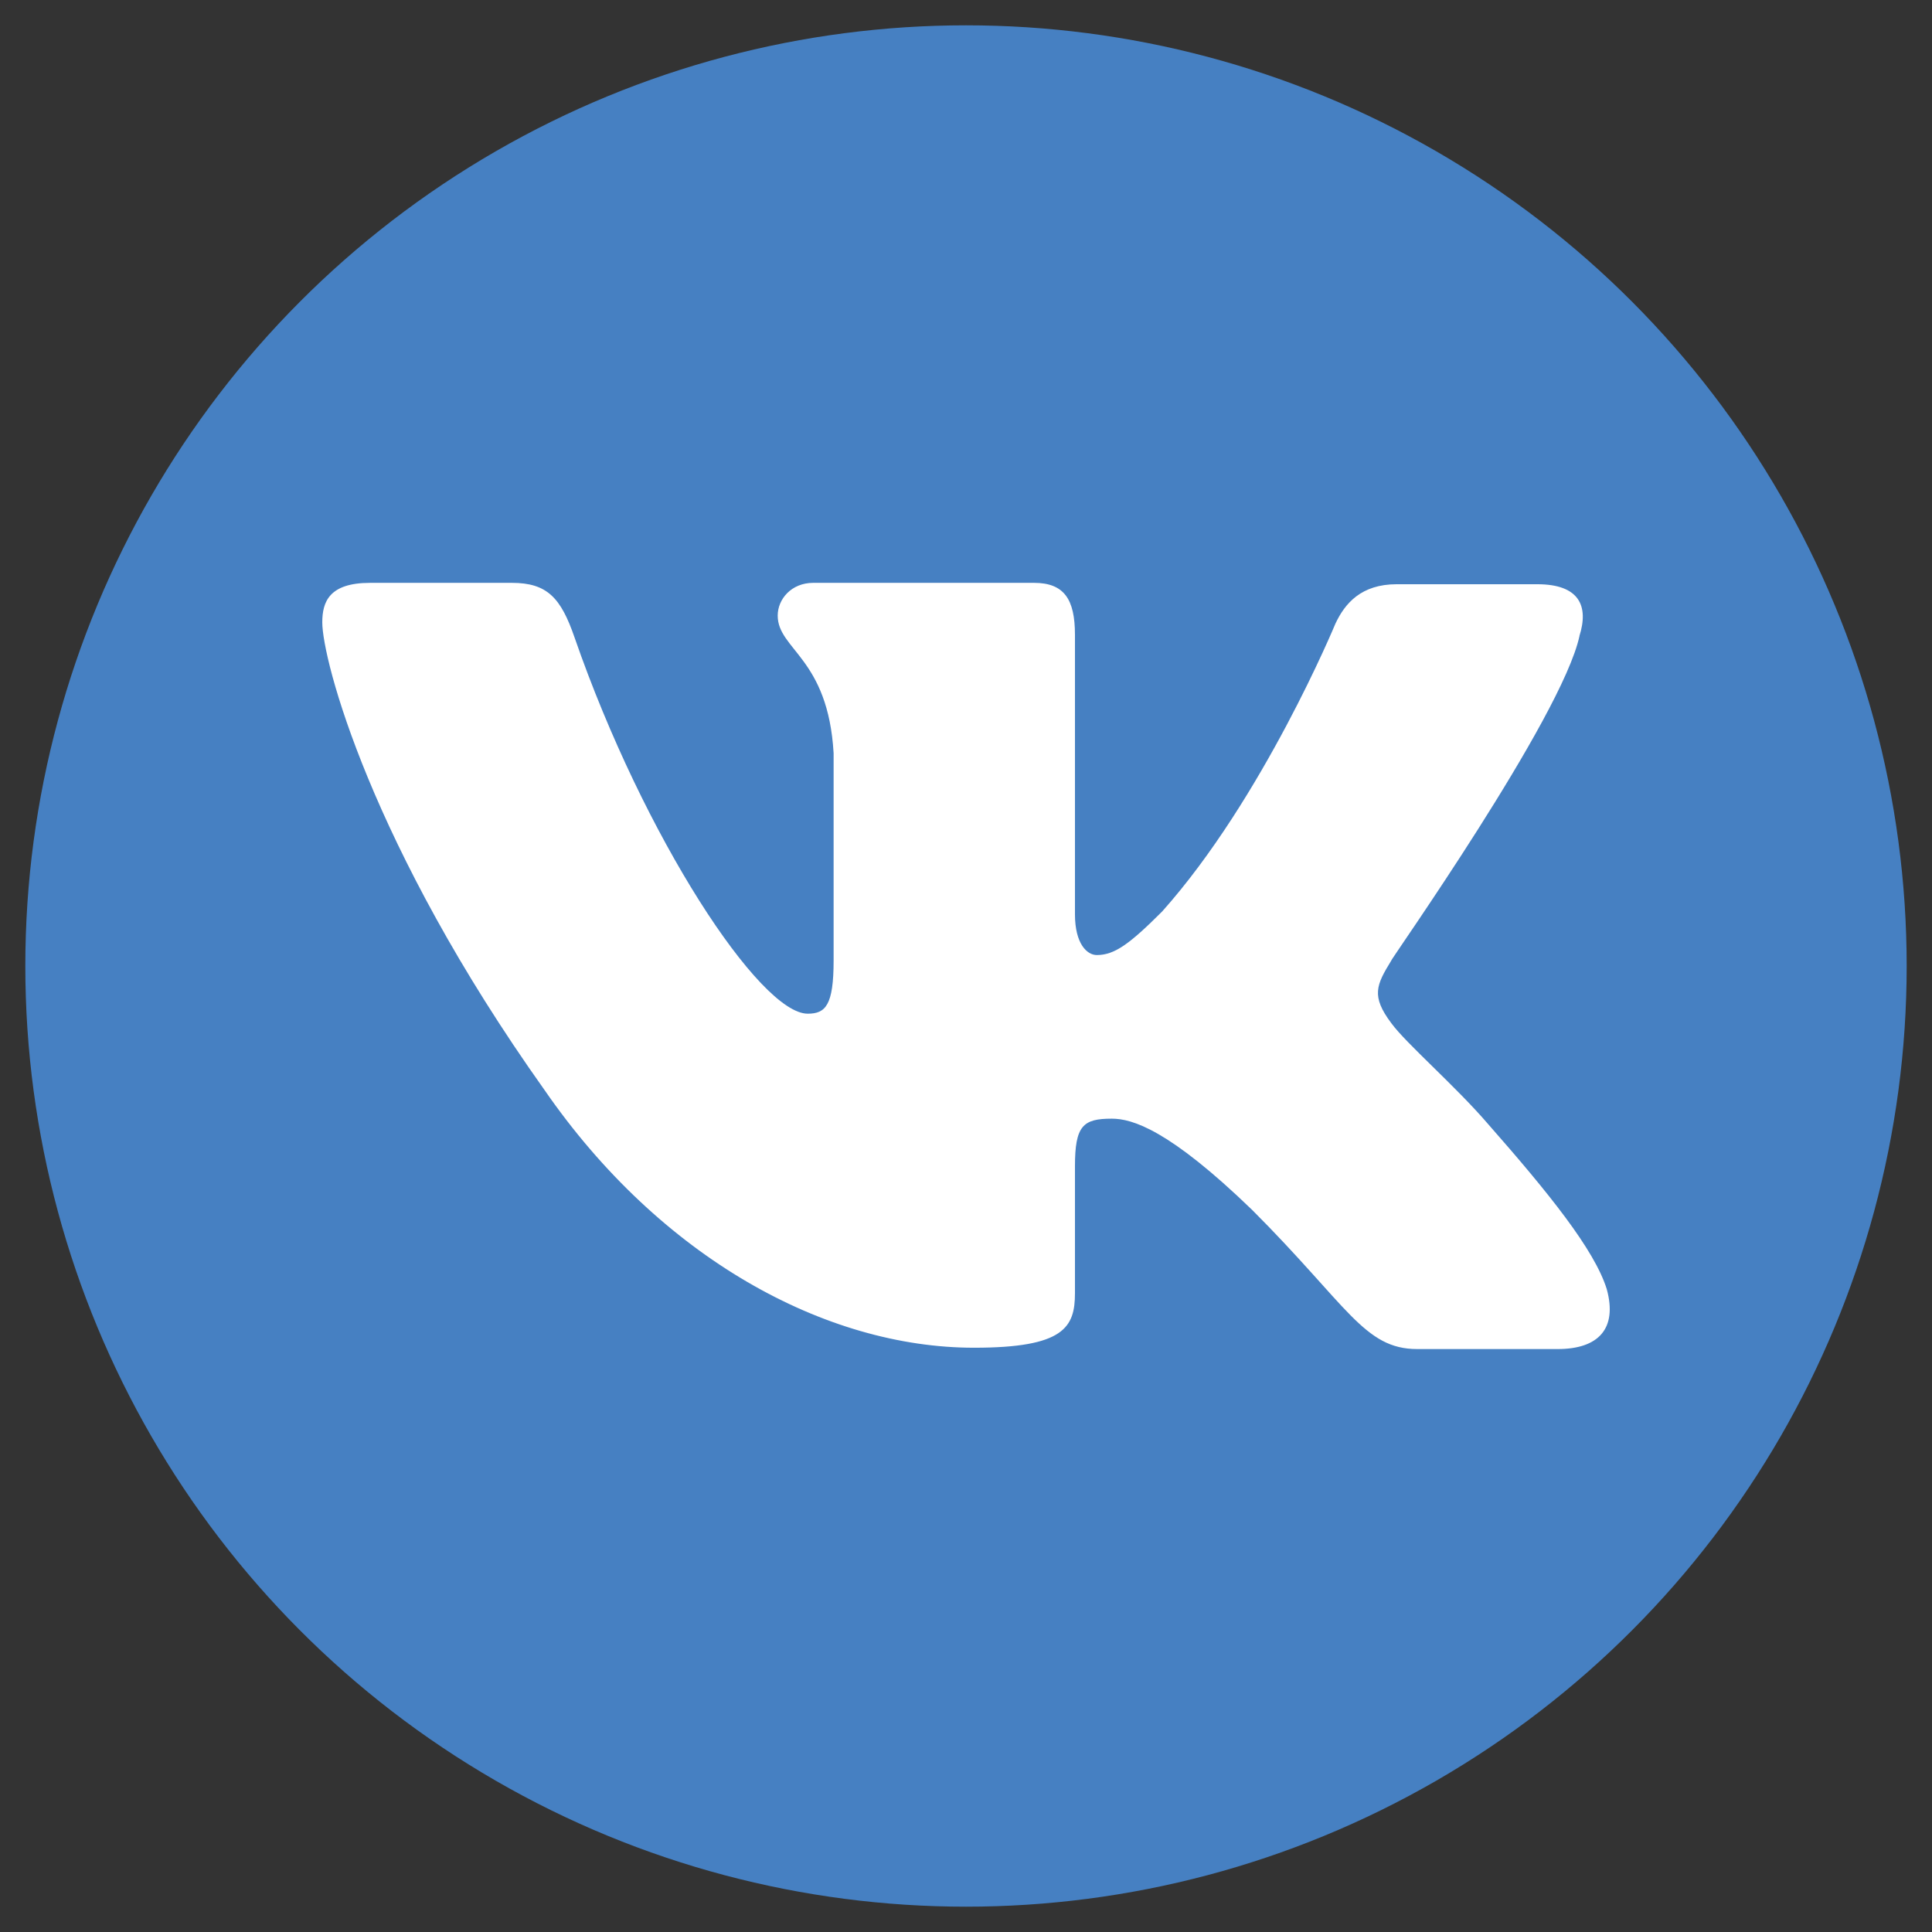 <?xml version="1.0" encoding="UTF-8" standalone="no"?>
<svg
   width="48"
   height="48"
   viewBox="0 0 48 48"
   fill="none"
   version="1.1"
   id="svg459"
   sodipodi:docname="vk_logo_circle.svg"
   inkscape:version="1.2.2 (732a01da63, 2022-12-09)"
   xmlns:inkscape="http://www.inkscape.org/namespaces/inkscape"
   xmlns:sodipodi="http://sodipodi.sourceforge.net/DTD/sodipodi-0.dtd"
   xmlns="http://www.w3.org/2000/svg"
   xmlns:svg="http://www.w3.org/2000/svg">
  <rect x="0" y="0" width="48" height="48" fill="#333333" stroke="none"/>
  <defs
     id="defs463" />
  <sodipodi:namedview
     id="namedview461"
     pagecolor="#ffffff"
     bordercolor="#000000"
     borderopacity="0.25"
     inkscape:showpageshadow="2"
     inkscape:pageopacity="0.0"
     inkscape:pagecheckerboard="0"
     inkscape:deskcolor="#d1d1d1"
     showgrid="false"
     inkscape:zoom="17.5"
     inkscape:cx="24.028571"
     inkscape:cy="24.028571"
     inkscape:window-width="2400"
     inkscape:window-height="1271"
     inkscape:window-x="2391"
     inkscape:window-y="-9"
     inkscape:window-maximized="1"
     inkscape:current-layer="svg459" />
  <circle
     style="fill:#4680c2;fill-opacity:1;stroke-width:5.177"
     id="path1136"
     cx="24"
     cy="24"
     r="23.371" />
  <path
     fill-rule="evenodd"
     clip-rule="evenodd"
     d="m 39.24,15.802 c 0.237,-0.745 0,-1.287 -1.05,-1.287 h -3.489 c -0.881,0 -1.287,0.474 -1.524,0.982 0,0 -1.795,4.336 -4.302,7.147 -0.813,0.813 -1.186,1.084 -1.626,1.084 -0.237,0 -0.542,-0.271 -0.542,-1.016 v -6.944 c 0,-0.881 -0.271,-1.287 -1.016,-1.287 h -5.488 c -0.542,0 -0.881,0.406 -0.881,0.813 0,0.847 1.253,1.05 1.389,3.421 v 5.149 c 0,1.118 -0.203,1.321 -0.644,1.321 -1.186,0 -4.065,-4.37 -5.793,-9.349 -0.339,-0.982 -0.677,-1.355 -1.558,-1.355 H 9.193 c -1.016,0 -1.186,0.474 -1.186,0.982 0,0.915 1.186,5.521 5.522,11.619 2.879,4.167 6.978,6.402 10.671,6.402 2.236,0 2.507,-0.508 2.507,-1.355 v -3.15 c 0,-1.016 0.203,-1.186 0.915,-1.186 0.508,0 1.423,0.271 3.489,2.269 2.371,2.371 2.778,3.455 4.099,3.455 h 3.489 c 1.016,0 1.49,-0.508 1.22,-1.49 -0.305,-0.982 -1.457,-2.405 -2.947,-4.099 -0.813,-0.948 -2.033,-1.998 -2.405,-2.507 -0.508,-0.677 -0.373,-0.948 0,-1.558 -0.034,0 4.234,-6.03 4.675,-8.062 z"
     fill="#ffffff"
     id="path457" />
</svg>
